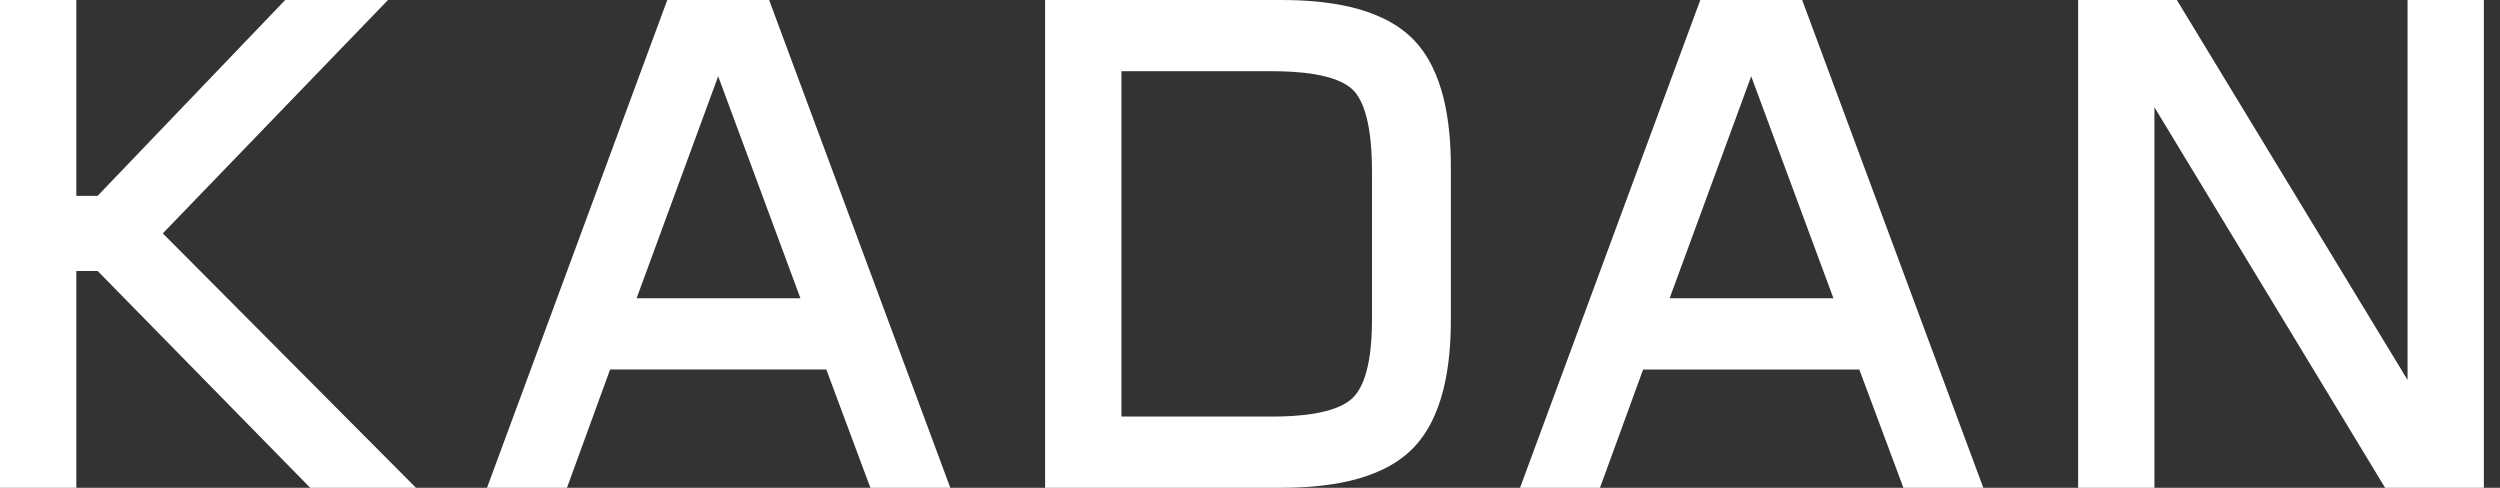 <svg xmlns="http://www.w3.org/2000/svg" width="123" height="24" viewBox="0 0 123 24" fill="none"><rect x="0" y="0" width="123" height="24" fill="#333333" stroke="none"/><path fill-rule="evenodd" clip-rule="evenodd" d="M31.32 14.675H39.381L35.334 3.753L31.32 14.675ZM40.654 18.179H30.017L27.895 23.999H23.961L32.83 0H37.841L46.755 23.999H42.823L40.654 18.179V18.179ZM55.174 20.495H62.615C63.712 20.495 65.733 20.399 66.569 19.562C67.398 18.734 67.502 16.849 67.502 15.76V8.407C67.502 7.315 67.407 5.271 66.578 4.436C65.746 3.598 63.709 3.504 62.615 3.504H55.174V20.495ZM51.419 23.999V0H63.027C65.167 0 67.859 0.298 69.468 1.874C71.07 3.443 71.382 6.097 71.382 8.224V15.728C71.382 17.869 71.066 20.532 69.459 22.114C67.853 23.694 65.168 23.999 63.028 23.999H51.42L51.419 23.999ZM82.145 14.675H90.205L86.159 3.753L82.145 14.675ZM91.478 18.18H80.841L78.719 24H74.786L83.655 0H88.666L97.579 23.999H93.648L91.478 18.179V18.18ZM118.452 18.693V0H122.206V23.999H117.348L105.998 5.279V23.999H102.244V0H107.101L118.451 18.692L118.452 18.693ZM3.755 9.637H4.801L14.032 0H19.089L8.01 11.482L20.466 23.999H15.262L4.806 13.334H3.755V23.999H0V0H3.755V9.637Z" fill="white"></path></svg>
